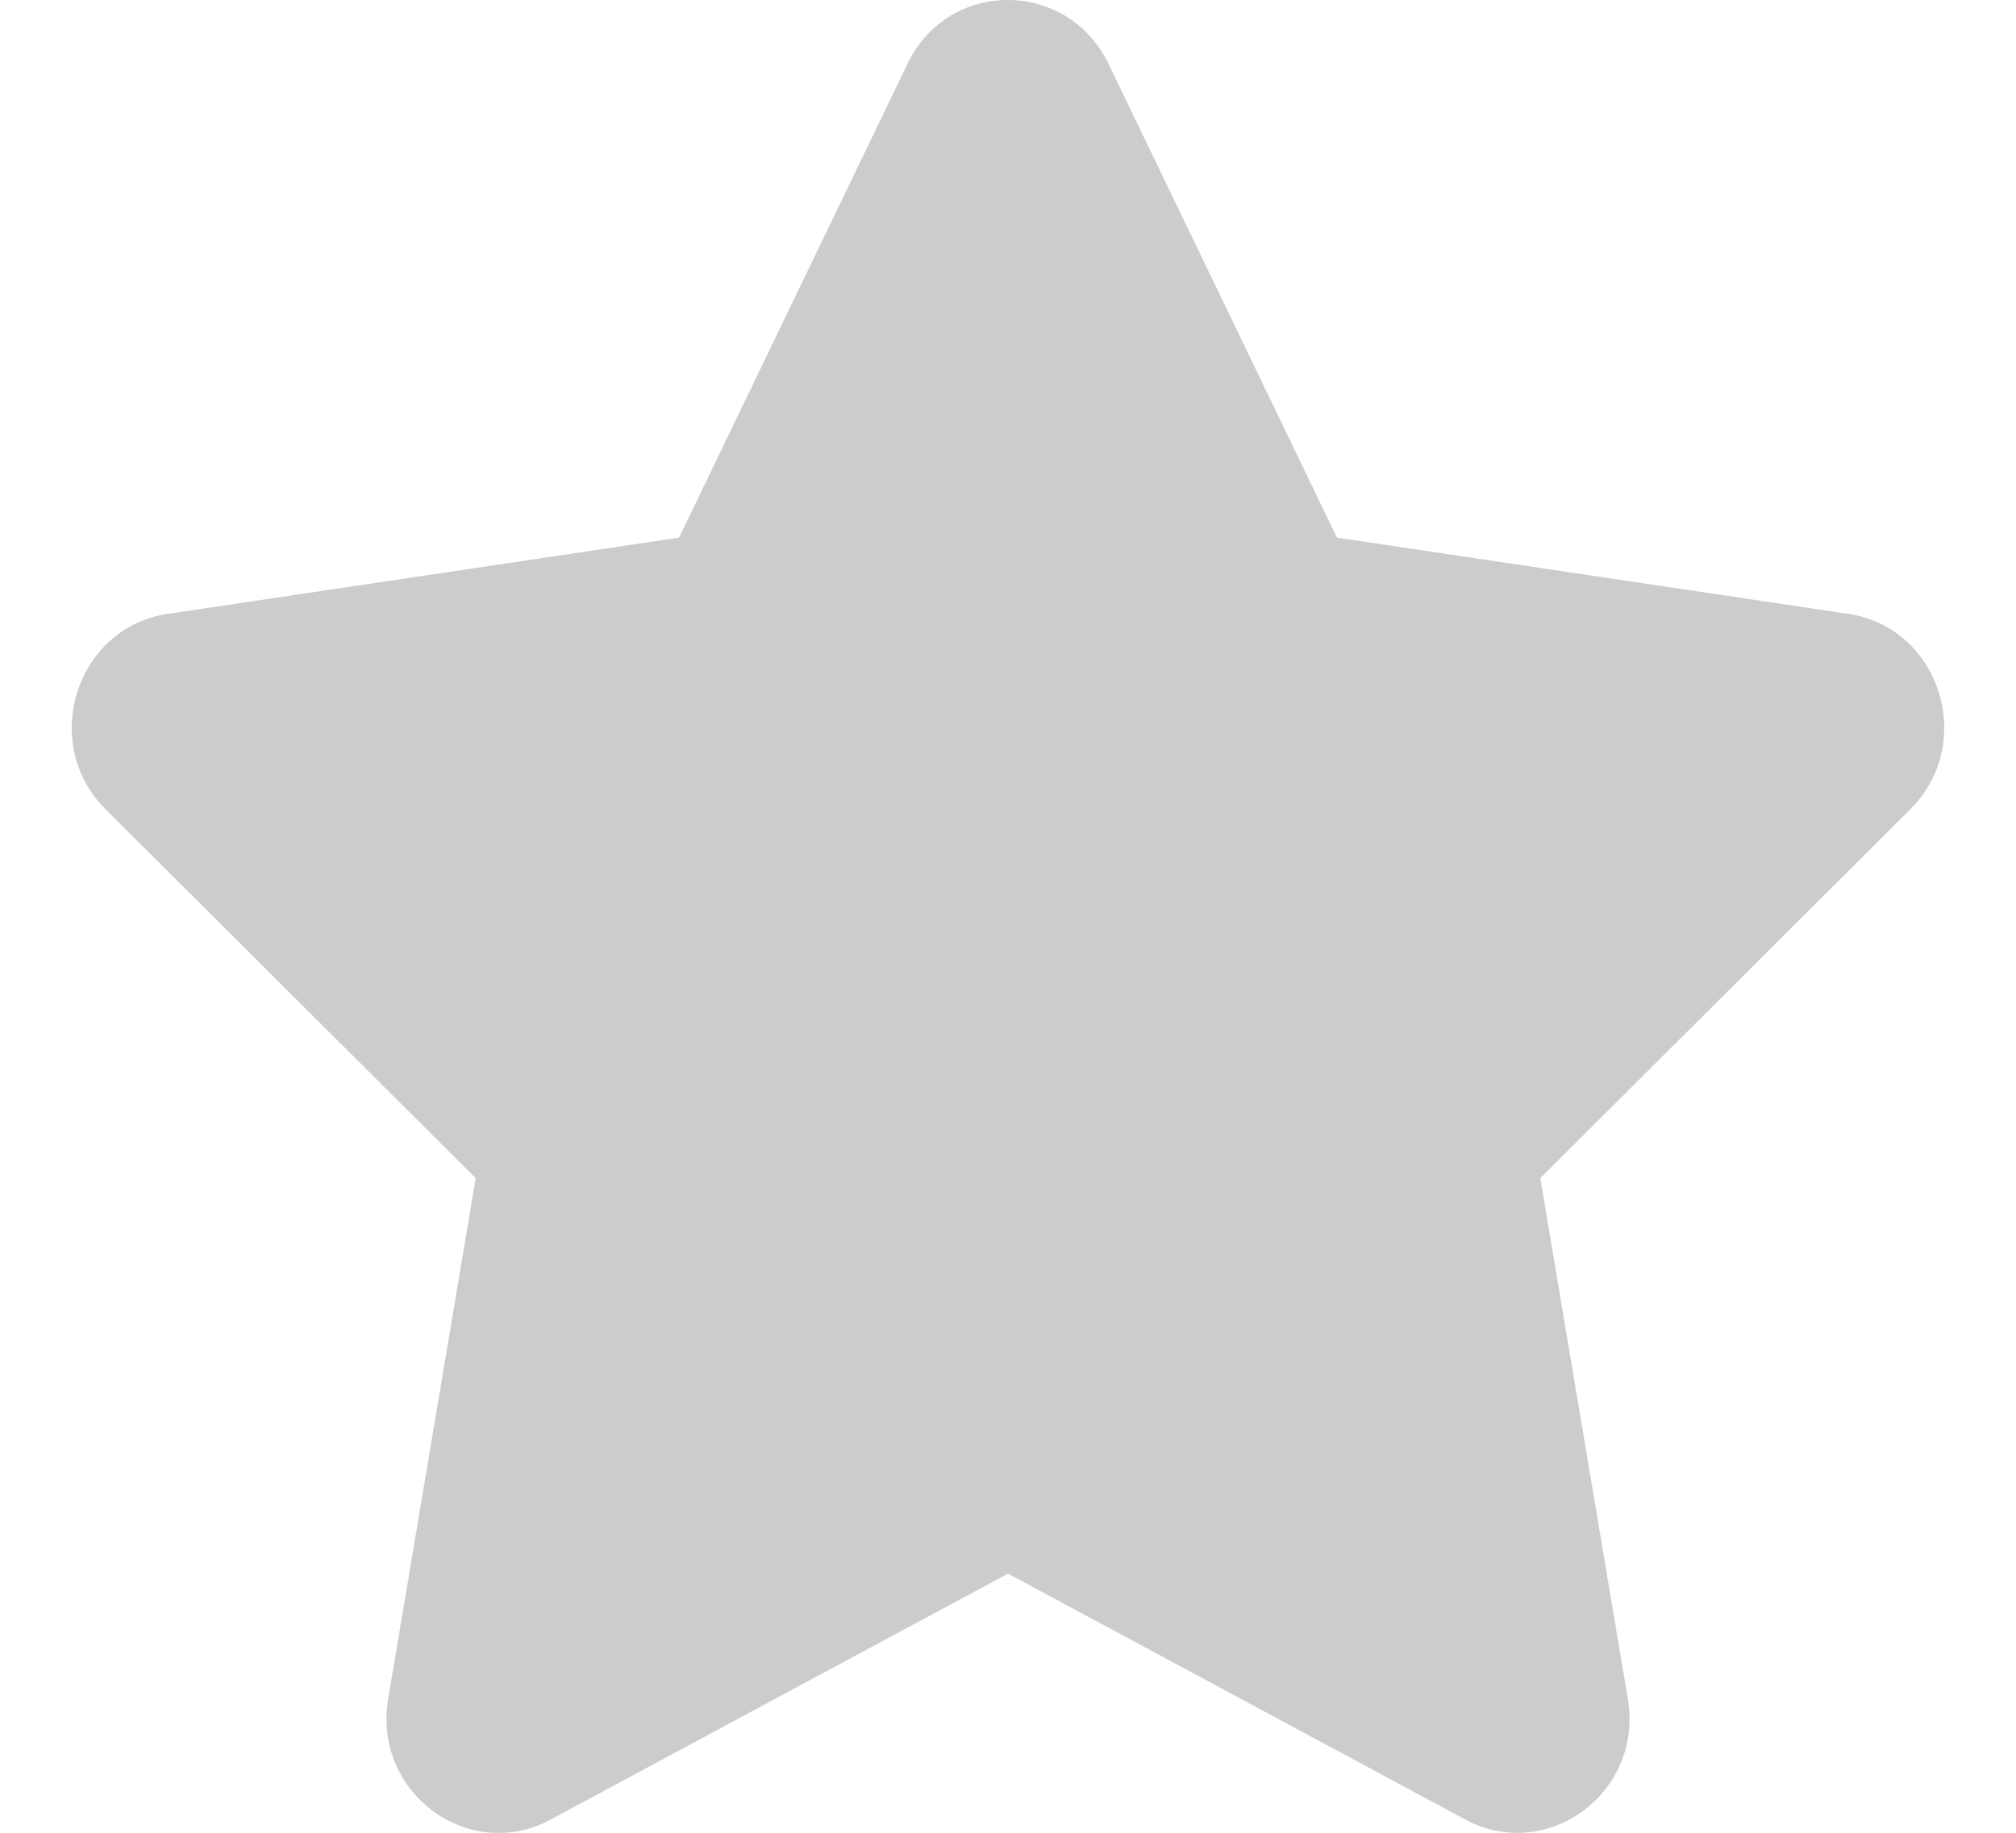 <svg width="22" height="20" viewBox="0 0 22 20" fill="none" xmlns="http://www.w3.org/2000/svg">
<g clip-path="url(#clip0)">
<path d="M9.904 0.695L7.41 5.867L1.829 6.699C0.829 6.848 0.428 8.11 1.153 8.832L5.191 12.856L4.236 18.539C4.064 19.567 5.122 20.336 6.008 19.856L11 17.172L15.992 19.856C16.878 20.332 17.936 19.567 17.764 18.539L16.809 12.856L20.846 8.832C21.572 8.11 21.171 6.848 20.171 6.699L14.59 5.867L12.096 0.695C11.649 -0.226 10.354 -0.238 9.904 0.695Z" fill="#CCCCCC"/>
</g>
<defs>
<clipPath id="clip0">
<rect width="22" height="20" fill="white"/>
</clipPath>
</defs>
</svg>
